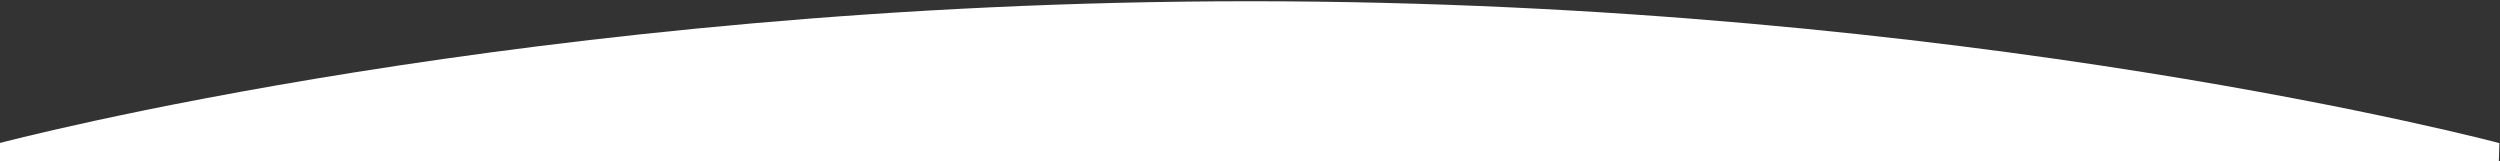 <?xml version="1.0" encoding="utf-8"?>
<!-- Generator: Adobe Illustrator 22.0.1, SVG Export Plug-In . SVG Version: 6.00 Build 0)  -->
<svg version="1.1" id="Layer_1" xmlns="http://www.w3.org/2000/svg" xmlns:xlink="http://www.w3.org/1999/xlink" x="0px" y="0px"
	 viewBox="0 0 2000 129" style="enable-background:new 0 0 2000 129;" xml:space="preserve">
<rect x="0" y="0" width="2000" height="129" fill="#333333" stroke="none"/>
<style type="text/css">
	.st0{fill:#FFFFFF;}
</style>
<path class="st0" d="M-0.5,114.5C-0.5,114.5,426,1,1000,1s999.5,113.5,999.5,113.5L1999,131L0,130L-0.5,114.5z"/>
</svg>
